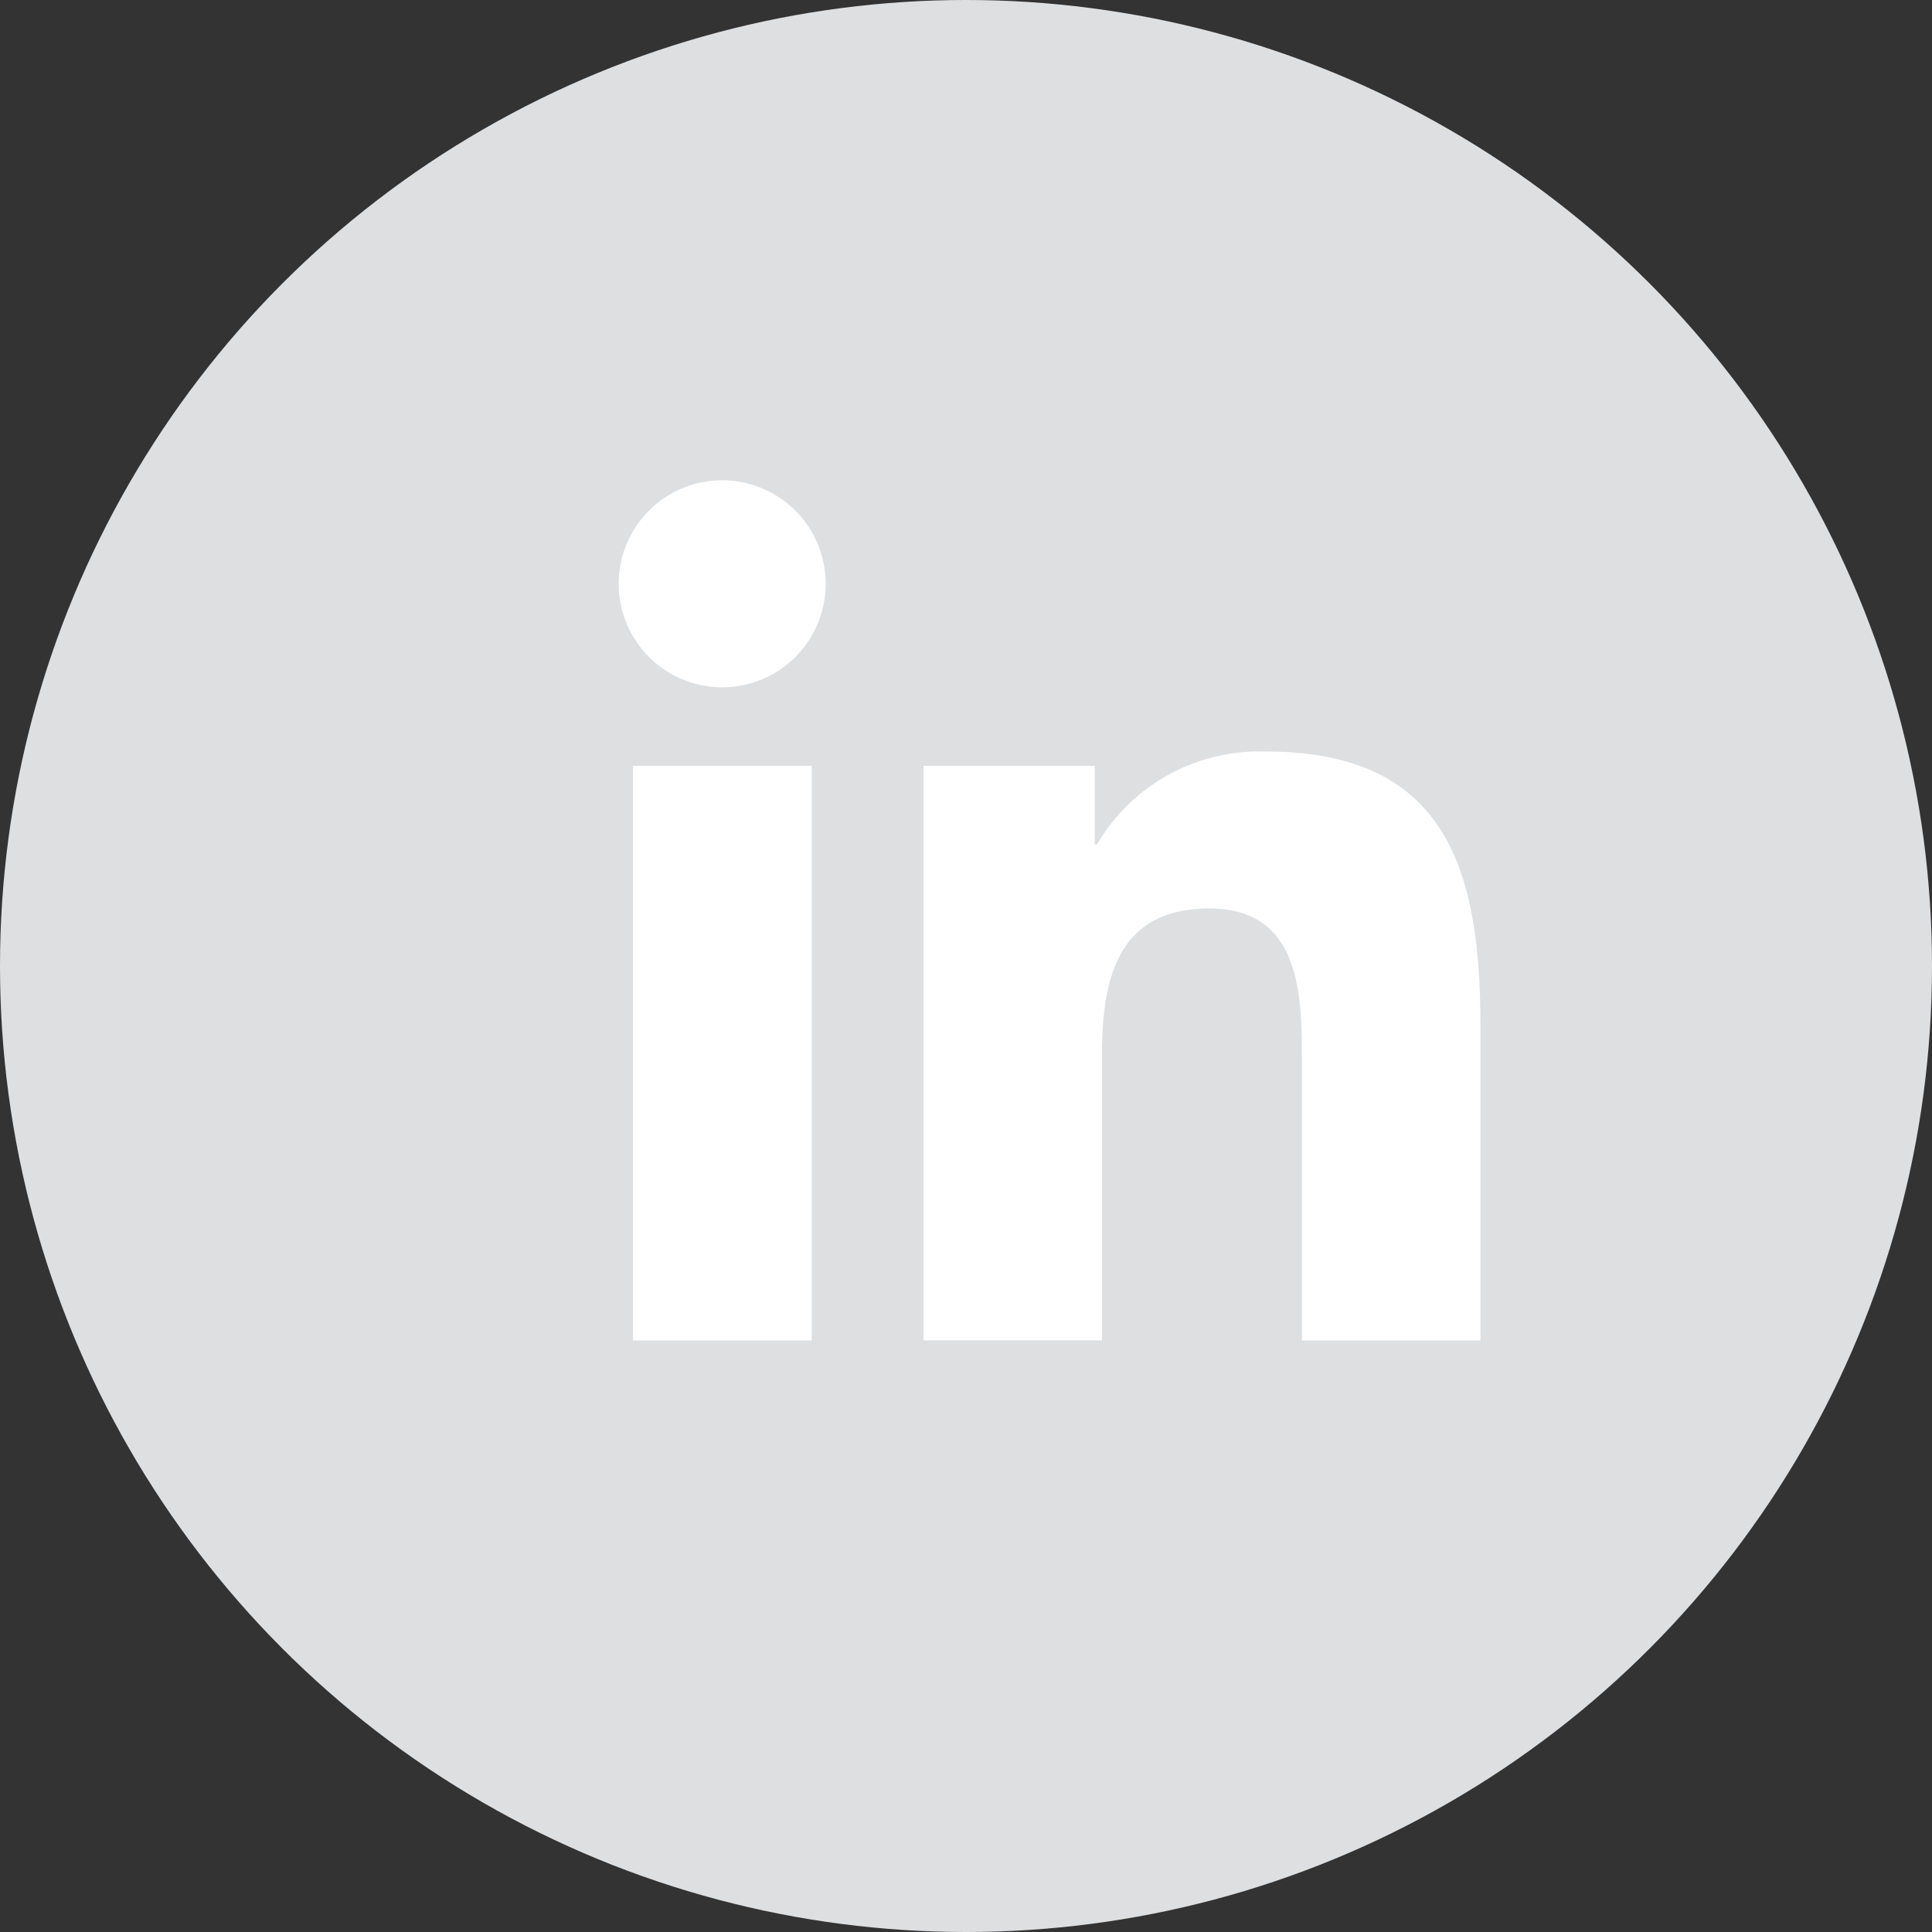 <svg id="linkedin" xmlns="http://www.w3.org/2000/svg" width="35" height="35" viewBox="0 0 35 35">
  <rect x="0" y="0" width="35" height="35" fill="#333333" stroke="none"/>
  <circle id="Ellipse_10" data-name="Ellipse 10" cx="17.5" cy="17.5" r="17.5" fill="#dedfe1"/>
  <path id="Icon_awesome-linkedin" data-name="Icon awesome-linkedin" d="M8.814,23.179H5.581V12.769H8.819v10.41ZM7.2,11.347A1.875,1.875,0,1,1,9.072,9.473,1.875,1.875,0,0,1,7.2,11.347ZM20.933,23.179H17.7V18.115c0-1.208-.024-2.761-1.68-2.761-1.685,0-1.943,1.315-1.943,2.673v5.151H10.845V12.769h3.1v1.422h.044a3.405,3.405,0,0,1,3.063-1.68c3.272,0,3.881,2.157,3.881,4.962Z" transform="translate(5.886 1.104)" fill="#fff"/>
</svg>
